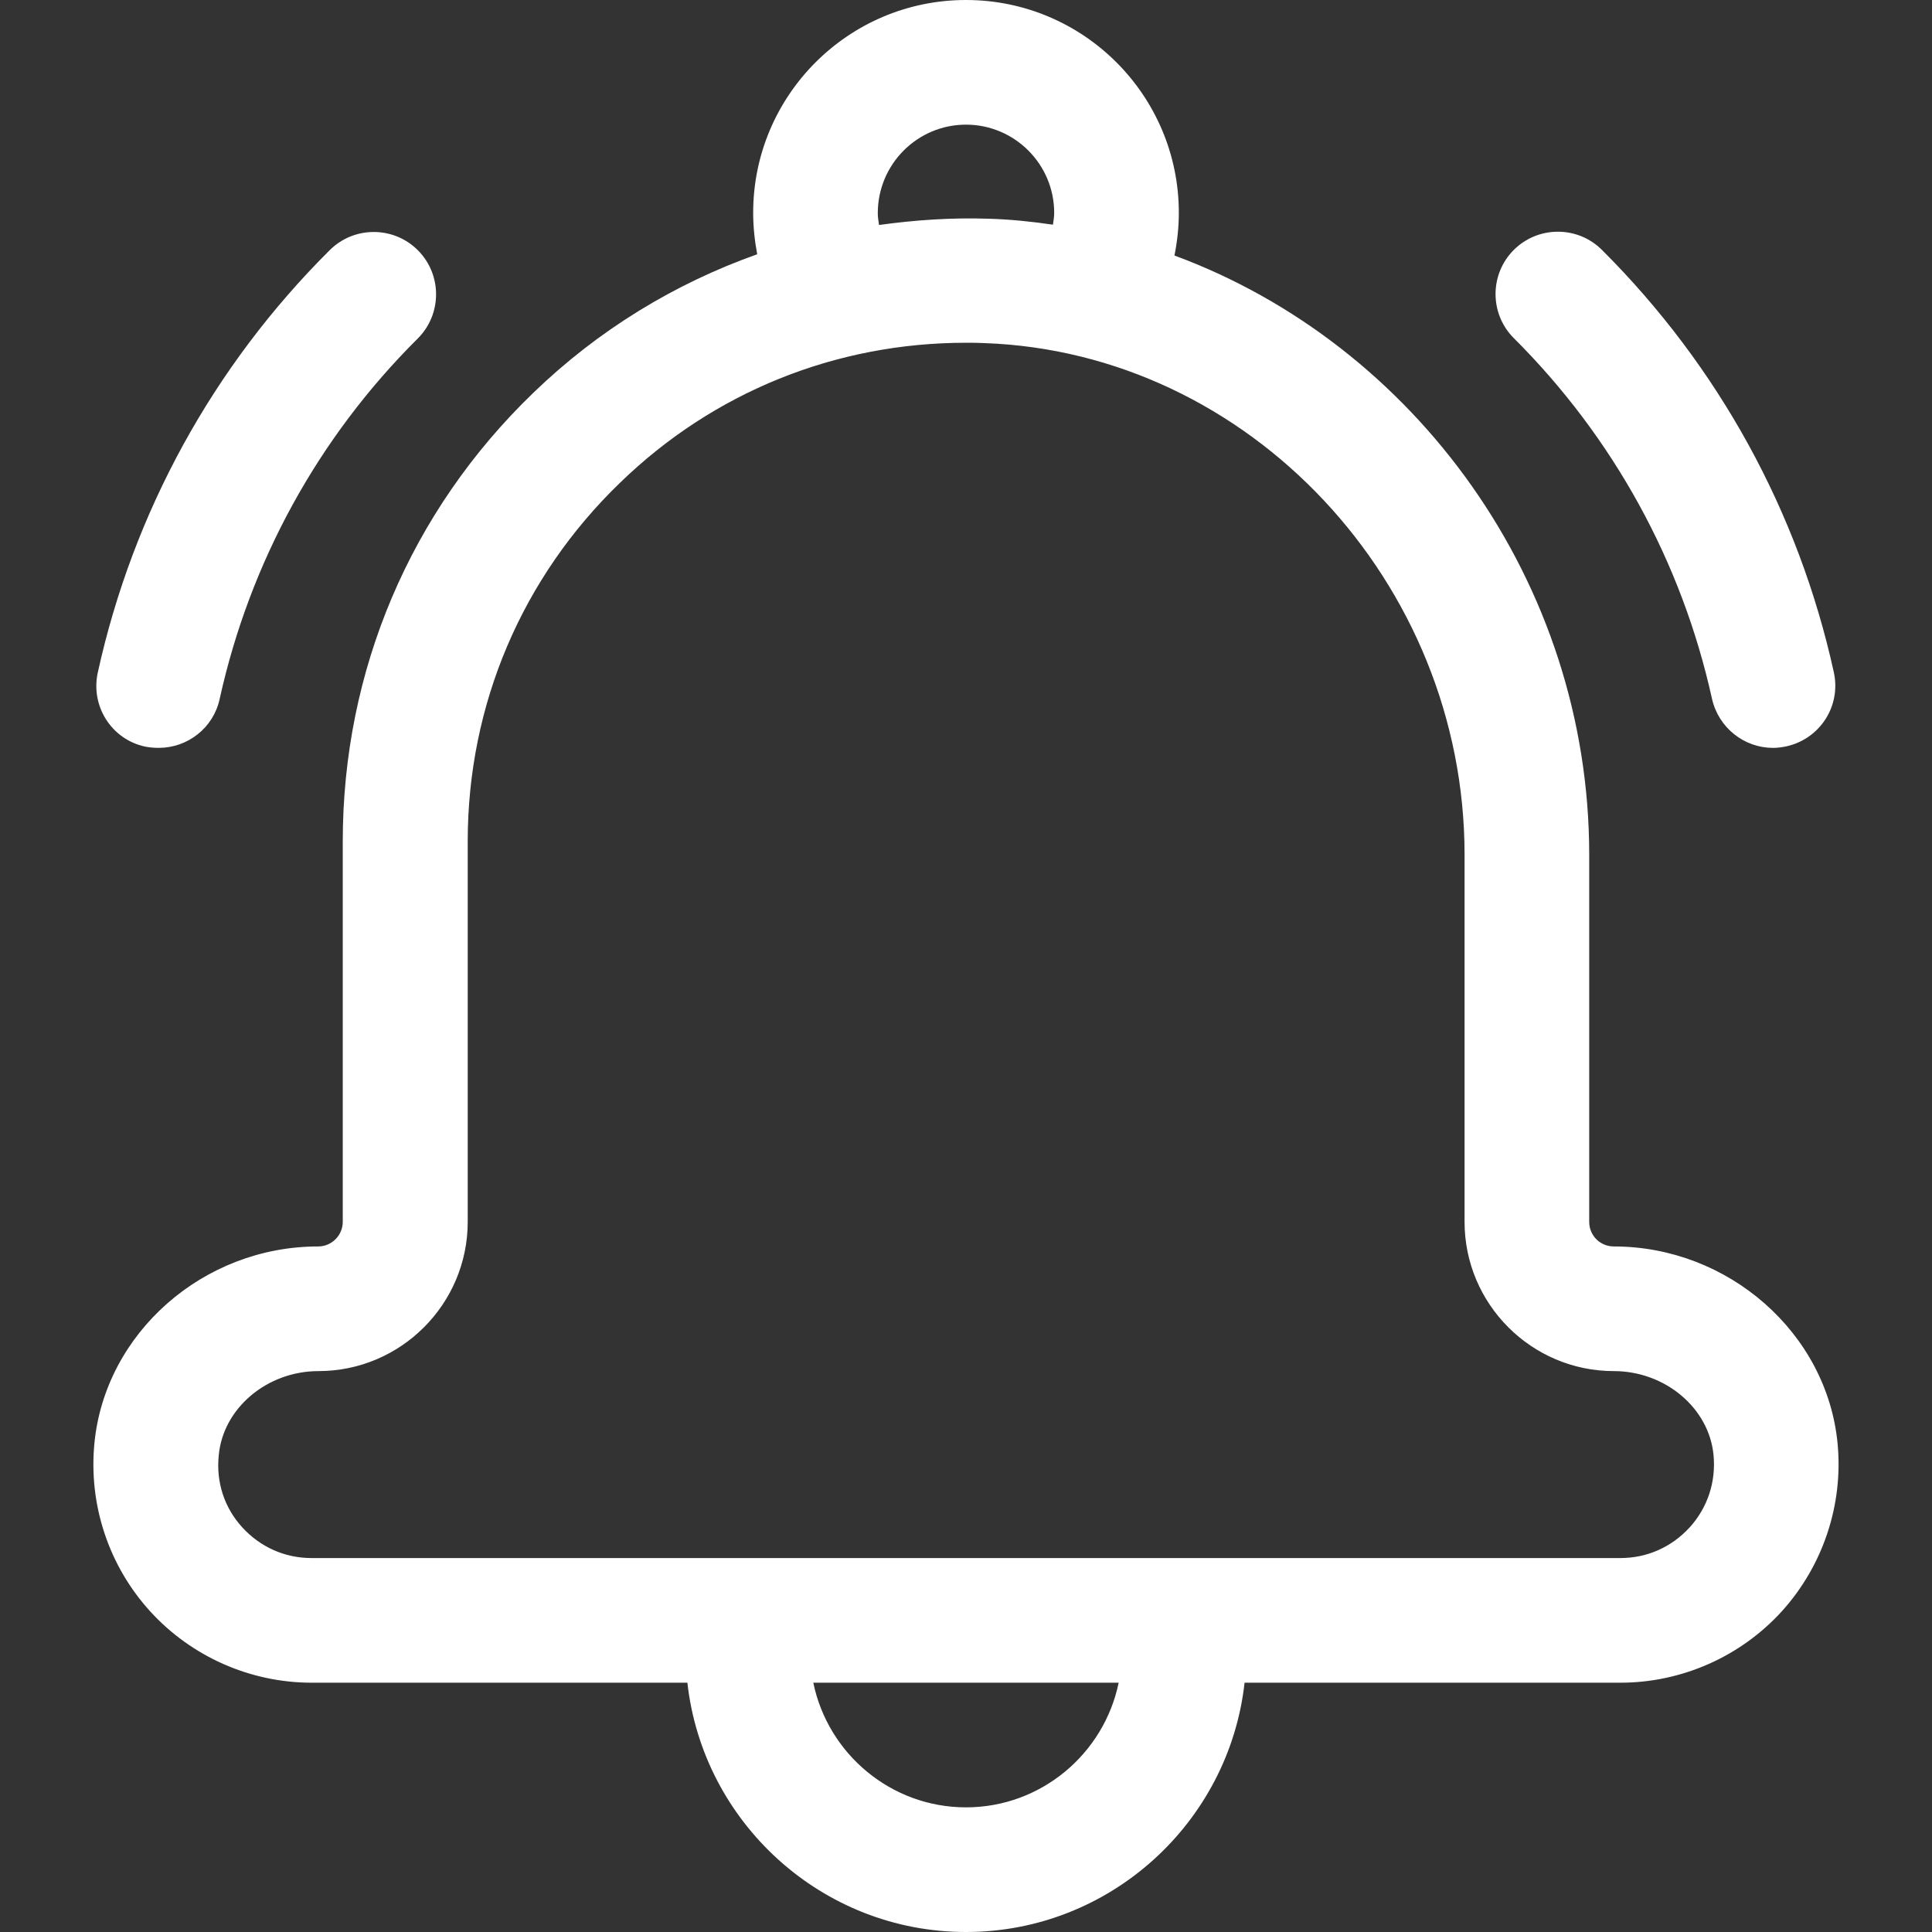 <svg width="56" height="56" viewBox="0 0 56 56" fill="none" xmlns="http://www.w3.org/2000/svg">
<rect x="0" y="0" width="56" height="56" fill="#333333" stroke="none"/>
<g clip-path="url(#clip0_778_410)">
<path d="M33.993 7.397L33.985 7.438L34.025 7.453C40.97 10.02 46.014 16.893 46.014 24.775V35.415C46.014 35.84 46.353 36.179 46.778 36.179C50.077 36.179 52.909 38.672 53.213 41.842C53.383 43.607 52.792 45.364 51.609 46.672C50.426 47.972 48.733 48.724 46.968 48.724H36.075H36.03L36.025 48.769C35.576 52.799 32.147 55.95 28 55.95C23.853 55.95 20.423 52.799 19.974 48.769L19.97 48.724H19.925H9.032C7.267 48.724 5.573 47.972 4.39 46.672L4.353 46.706L4.39 46.672C3.198 45.364 2.616 43.608 2.786 41.842L2.786 41.842C3.091 38.672 5.913 36.179 9.222 36.179C9.647 36.179 9.985 35.831 9.985 35.416V24.387C9.985 19.451 11.94 14.848 15.489 11.426L15.489 11.426C17.371 9.606 19.578 8.264 21.965 7.417L22.005 7.403L21.997 7.361C21.925 6.975 21.881 6.572 21.881 6.169C21.881 2.792 24.622 0.05 28 0.05C31.377 0.05 34.119 2.792 34.119 6.169C34.119 6.581 34.074 6.993 33.993 7.397ZM30.512 6.562L30.561 6.569L30.569 6.52C30.57 6.512 30.571 6.504 30.573 6.496C30.589 6.388 30.606 6.283 30.606 6.169C30.606 4.732 29.436 3.563 28 3.563C26.563 3.563 25.394 4.732 25.393 6.178C25.393 6.292 25.41 6.397 25.426 6.505C25.428 6.513 25.429 6.521 25.43 6.529L25.438 6.577L25.486 6.571C26.532 6.426 27.586 6.354 28.657 6.39L28.657 6.39C29.278 6.408 29.899 6.471 30.512 6.562ZM23.574 48.724H23.512L23.525 48.784C23.954 50.866 25.799 52.437 28 52.437C30.201 52.437 32.045 50.866 32.474 48.784L32.487 48.724H32.425H23.574ZM49.009 44.31L49.01 44.31C49.543 43.721 49.791 42.967 49.718 42.176C49.589 40.783 48.29 39.692 46.778 39.692C44.421 39.692 42.501 37.773 42.501 35.416V24.776C42.501 16.847 36.231 10.167 28.535 9.895C28.353 9.885 28.18 9.885 28 9.885H28C24.211 9.885 20.658 11.318 17.939 13.955C15.084 16.71 13.507 20.417 13.507 24.387V35.416C13.507 37.773 11.588 39.692 9.231 39.692C7.718 39.692 6.42 40.783 6.291 42.176C6.208 42.966 6.456 43.73 6.99 44.31L7.027 44.276L6.99 44.31C7.523 44.889 8.241 45.211 9.032 45.211H46.967C47.758 45.211 48.476 44.889 49.009 44.31Z" fill="white" stroke="white" stroke-width="0.1"/>
<path d="M6.318 20.249L6.318 20.249C6.143 21.065 5.414 21.627 4.606 21.627C4.482 21.627 4.359 21.619 4.218 21.592C3.271 21.39 2.674 20.451 2.884 19.502L2.884 19.502C3.903 14.869 6.22 10.641 9.591 7.288L9.591 7.288C10.276 6.603 11.391 6.603 12.076 7.288L12.111 7.253L12.076 7.288C12.761 7.973 12.761 9.089 12.076 9.774C9.179 12.653 7.196 16.274 6.318 20.249Z" fill="white" stroke="white" stroke-width="0.1"/>
<path d="M53.105 19.494L53.105 19.494C53.316 20.442 52.719 21.373 51.77 21.584C51.647 21.61 51.515 21.628 51.393 21.628C50.585 21.628 49.856 21.066 49.671 20.24C48.793 16.265 46.801 12.644 43.913 9.765C43.228 9.08 43.228 7.965 43.913 7.28C44.598 6.595 45.714 6.595 46.399 7.28L46.399 7.28C49.77 10.642 52.087 14.861 53.105 19.494Z" fill="white" stroke="white" stroke-width="0.1"/>
</g>
<defs>
<clipPath id="clip0_778_410">
<rect width="56" height="56" fill="white"/>
</clipPath>
</defs>
</svg>
